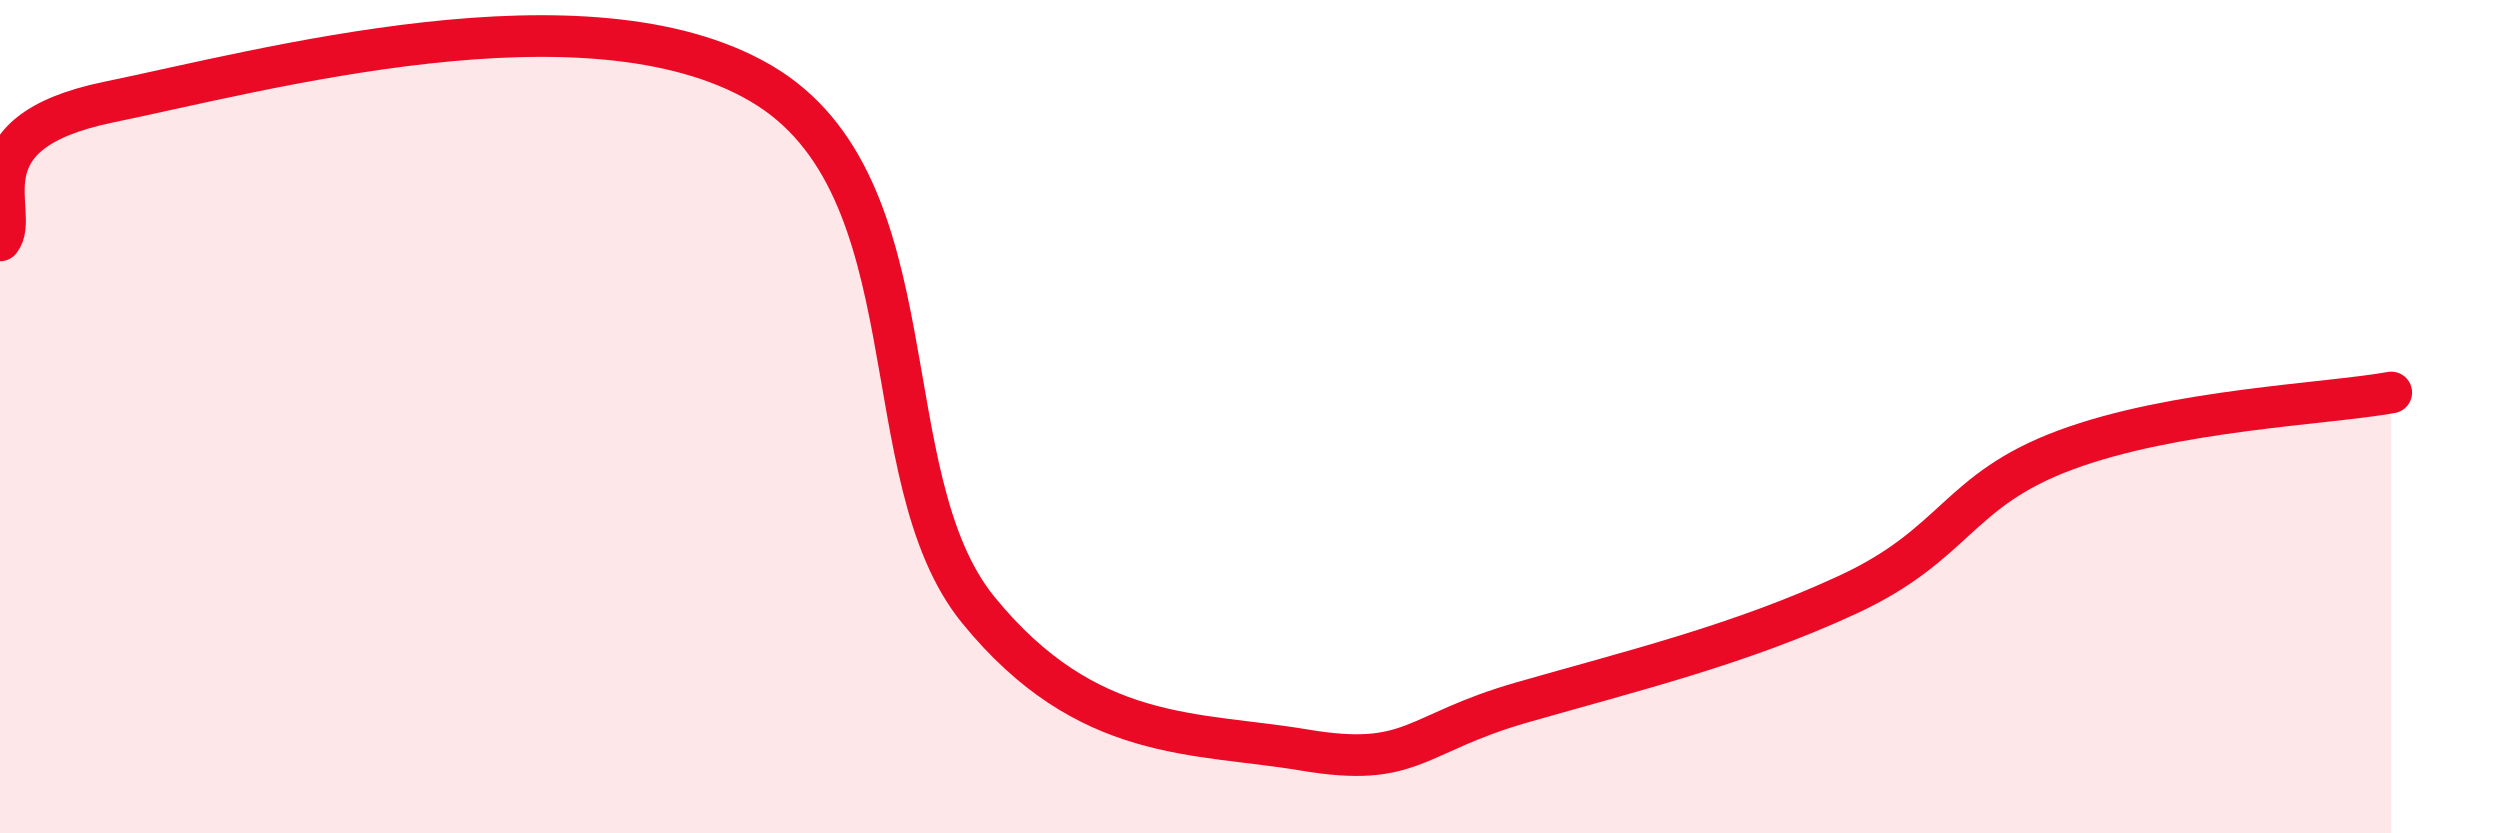 
    <svg width="60" height="20" viewBox="0 0 60 20" xmlns="http://www.w3.org/2000/svg">
      <path
        d="M 0,5.77 C 0.52,5.11 -1.04,3.2 2.61,2.45 C 6.26,1.7 14.09,-0.44 18.26,2 C 22.43,4.44 20.87,11.44 23.48,14.64 C 26.09,17.84 28.69,17.56 31.3,18 C 33.91,18.44 33.91,17.61 36.52,16.86 C 39.13,16.11 41.74,15.48 44.35,14.27 C 46.96,13.06 46.96,11.77 49.57,10.8 C 52.18,9.83 55.83,9.7 57.39,9.42L57.39 20L0 20Z"
        fill="#EB0A25"
        opacity="0.1"
        stroke-linecap="round"
        stroke-linejoin="round"
      />
      <path
        d="M 0,5.77 C 0.52,5.11 -1.04,3.2 2.61,2.45 C 6.26,1.7 14.09,-0.44 18.26,2 C 22.43,4.44 20.87,11.44 23.48,14.64 C 26.09,17.84 28.69,17.56 31.3,18 C 33.91,18.44 33.91,17.61 36.52,16.86 C 39.13,16.11 41.74,15.48 44.35,14.27 C 46.96,13.06 46.96,11.77 49.57,10.8 C 52.18,9.83 55.83,9.7 57.39,9.42"
        stroke="#EB0A25"
        stroke-width="1"
        fill="none"
        stroke-linecap="round"
        stroke-linejoin="round"
      />
    </svg>
  